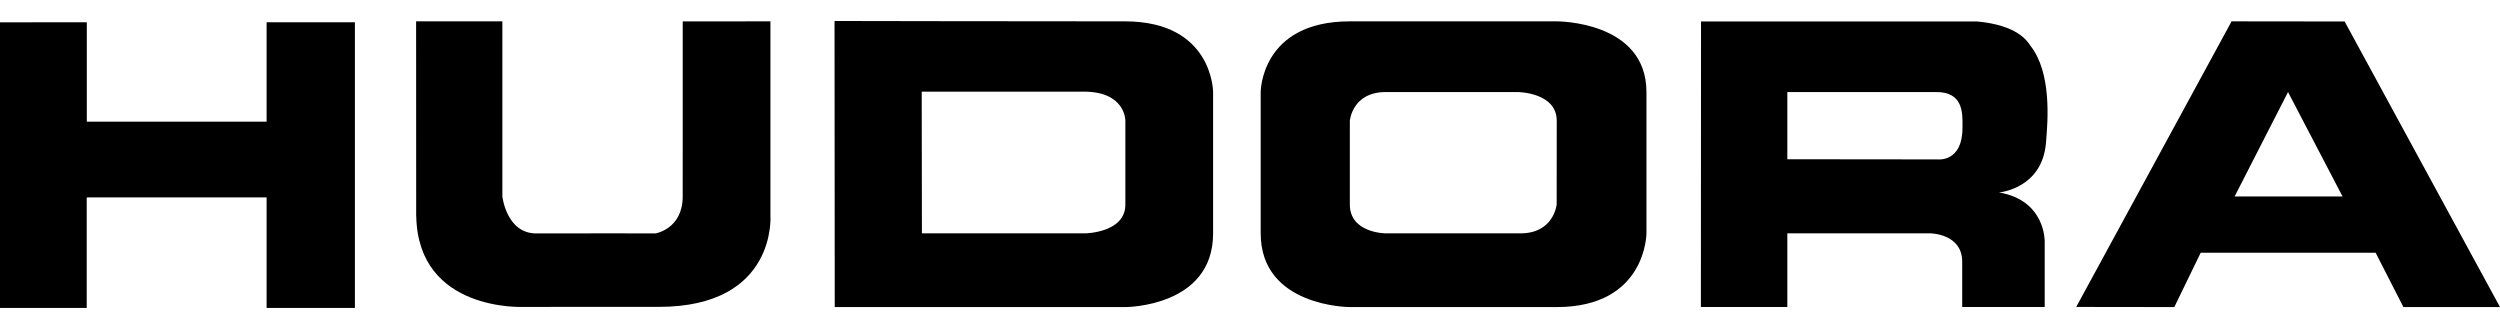 <svg width="76" height="10" viewBox="0 0 76 10" fill="none" xmlns="http://www.w3.org/2000/svg">
<path fill-rule="evenodd" clip-rule="evenodd" d="M36.878 2.798C36.878 2.798 36.878 0.649 34.196 0.649H34.197C31.02 0.649 25.37 0.638 25.37 0.638L25.376 9.335H34.211C34.211 9.335 36.878 9.339 36.878 7.097V2.798ZM32.983 7.094H28.026L28.02 2.786H32.949C34.215 2.786 34.211 3.661 34.211 3.661V6.205C34.223 7.083 32.983 7.094 32.983 7.094Z" fill="black"/>
<path fill-rule="evenodd" clip-rule="evenodd" d="M50.052 2.798C50.052 0.63 47.323 0.649 47.323 0.649H41.035C38.324 0.649 38.325 2.798 38.325 2.798V7.094C38.325 9.335 41.035 9.335 41.035 9.335H47.323C50.052 9.335 50.052 7.094 50.052 7.094V2.798ZM41.035 3.673C41.035 3.673 41.102 2.798 42.131 2.798H46.125C46.125 2.798 47.325 2.798 47.325 3.673C47.325 4.908 47.323 6.217 47.323 6.217C47.323 6.217 47.238 7.094 46.223 7.094H42.131C42.131 7.094 41.035 7.094 41.035 6.217V3.673Z" fill="black"/>
<path fill-rule="evenodd" clip-rule="evenodd" d="M51.711 0.653H60.112C61.313 0.764 61.627 1.242 61.71 1.368C61.715 1.376 61.719 1.382 61.722 1.387C62.377 2.209 62.253 3.68 62.201 4.298L62.2 4.305C62.199 4.325 62.197 4.344 62.196 4.362C62.072 5.703 60.848 5.842 60.775 5.85C60.773 5.851 60.772 5.851 60.772 5.851C62.196 6.094 62.159 7.35 62.159 7.35V9.333H59.651V7.956C59.651 7.093 58.669 7.093 58.669 7.093H54.335V9.333H51.707L51.711 0.653ZM54.335 4.841L58.909 4.846C58.909 4.846 59.659 4.938 59.659 3.89C59.659 3.885 59.659 3.881 59.659 3.876C59.659 3.857 59.659 3.837 59.66 3.816V3.815C59.663 3.411 59.668 2.798 58.862 2.798H54.335V4.841Z" fill="black"/>
<path fill-rule="evenodd" clip-rule="evenodd" d="M71.277 0.653L67.836 0.649L67.827 0.673L63.117 9.331L66.099 9.335L66.901 7.683H72.219L73.064 9.335H76L71.277 0.653ZM69.556 2.798L71.214 5.973H67.932L69.556 2.798Z" fill="black"/>
<path d="M2.639 0.676V3.699H8.105V0.676H10.789V9.361H8.105V6.001L2.636 6.002V9.362H0V0.679L2.639 0.676Z" fill="black"/>
<path d="M15.913 9.33C15.913 9.33 12.71 9.489 12.654 6.573H12.652L12.65 0.649H15.272V5.974C15.272 5.974 15.398 7.1 16.304 7.096C17.689 7.09 19.927 7.096 19.927 7.096C19.927 7.096 20.754 6.962 20.754 5.974C20.754 5.238 20.755 0.651 20.755 0.651L23.421 0.649V6.547C23.421 6.547 23.631 9.329 20.027 9.329C16.424 9.329 15.913 9.33 15.913 9.33Z" fill="black"/>
</svg>
